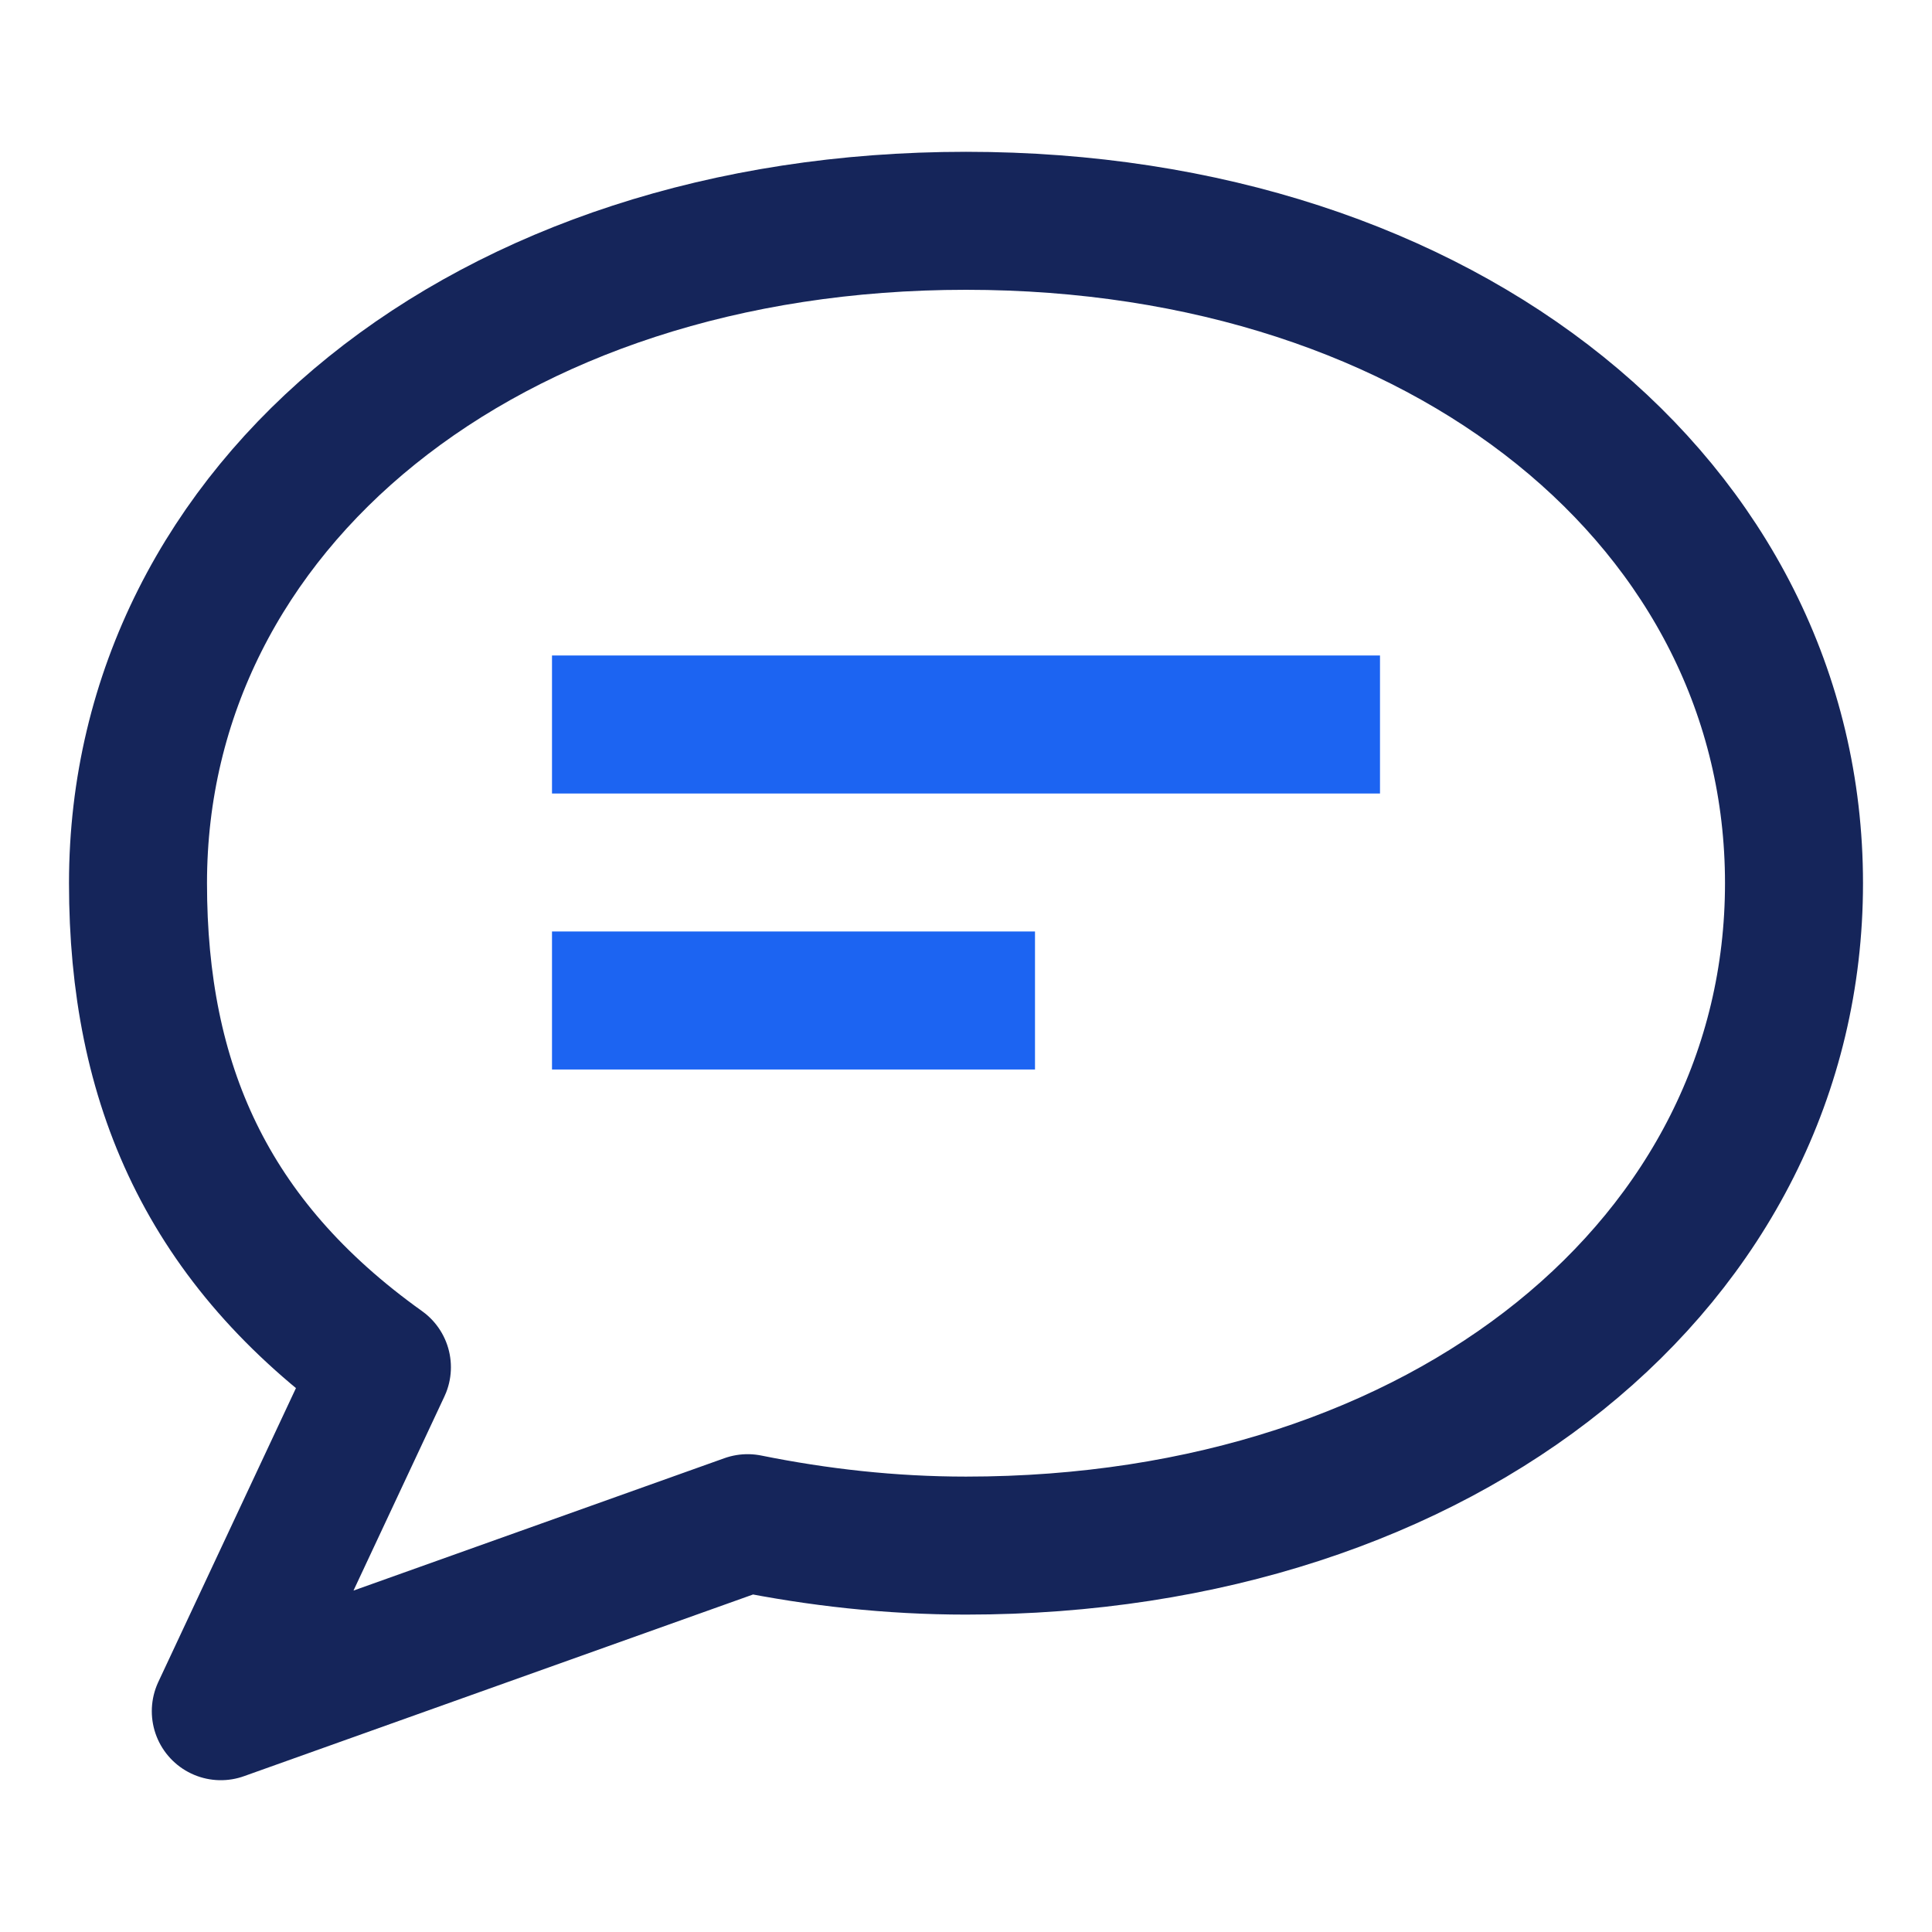 <?xml version="1.0" encoding="UTF-8"?><svg id="V2" xmlns="http://www.w3.org/2000/svg" viewBox="0 0 56 56"><defs><style>.cls-1{stroke:#1c64f2;}.cls-1,.cls-2{fill:none;stroke-linejoin:round;stroke-width:4px;}.cls-2{stroke:#15255a;}</style></defs><path class="cls-2" d="M28,6.4C14.08,6.4,4,14.66,4,25.6c0,5.81,2,10.41,7.07,14.03l-4.67,9.97,15.27-5.45c2.03.41,4.14.65,6.33.65,13.92,0,24-8.26,24-19.2S41.92,6.4,28,6.4Z"/><line class="cls-1" x1="16" y1="29" x2="30" y2="29"/><line class="cls-1" x1="16" y1="21" x2="40" y2="21"/></svg>